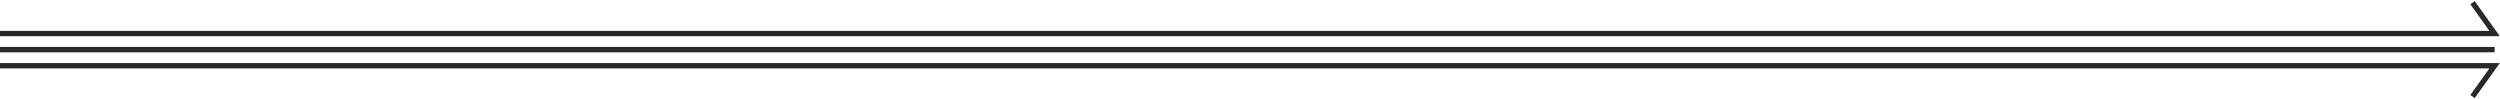 <?xml version="1.0" encoding="utf-8"?>
<svg xmlns="http://www.w3.org/2000/svg" fill="none" height="100%" overflow="visible" preserveAspectRatio="none" style="display: block;" viewBox="0 0 932 37" width="100%">
<g id="dividers">
<path d="M0 12.5H930L921.754 1" id="Vector 6" stroke="#292929" stroke-width="2"/>
<path d="M930 18.5H0" id="Vector 5" stroke="#292929" stroke-width="2"/>
<path d="M0 24.5H930L921.754 36" id="Vector 4" stroke="#292929" stroke-width="2"/>
</g>
</svg>